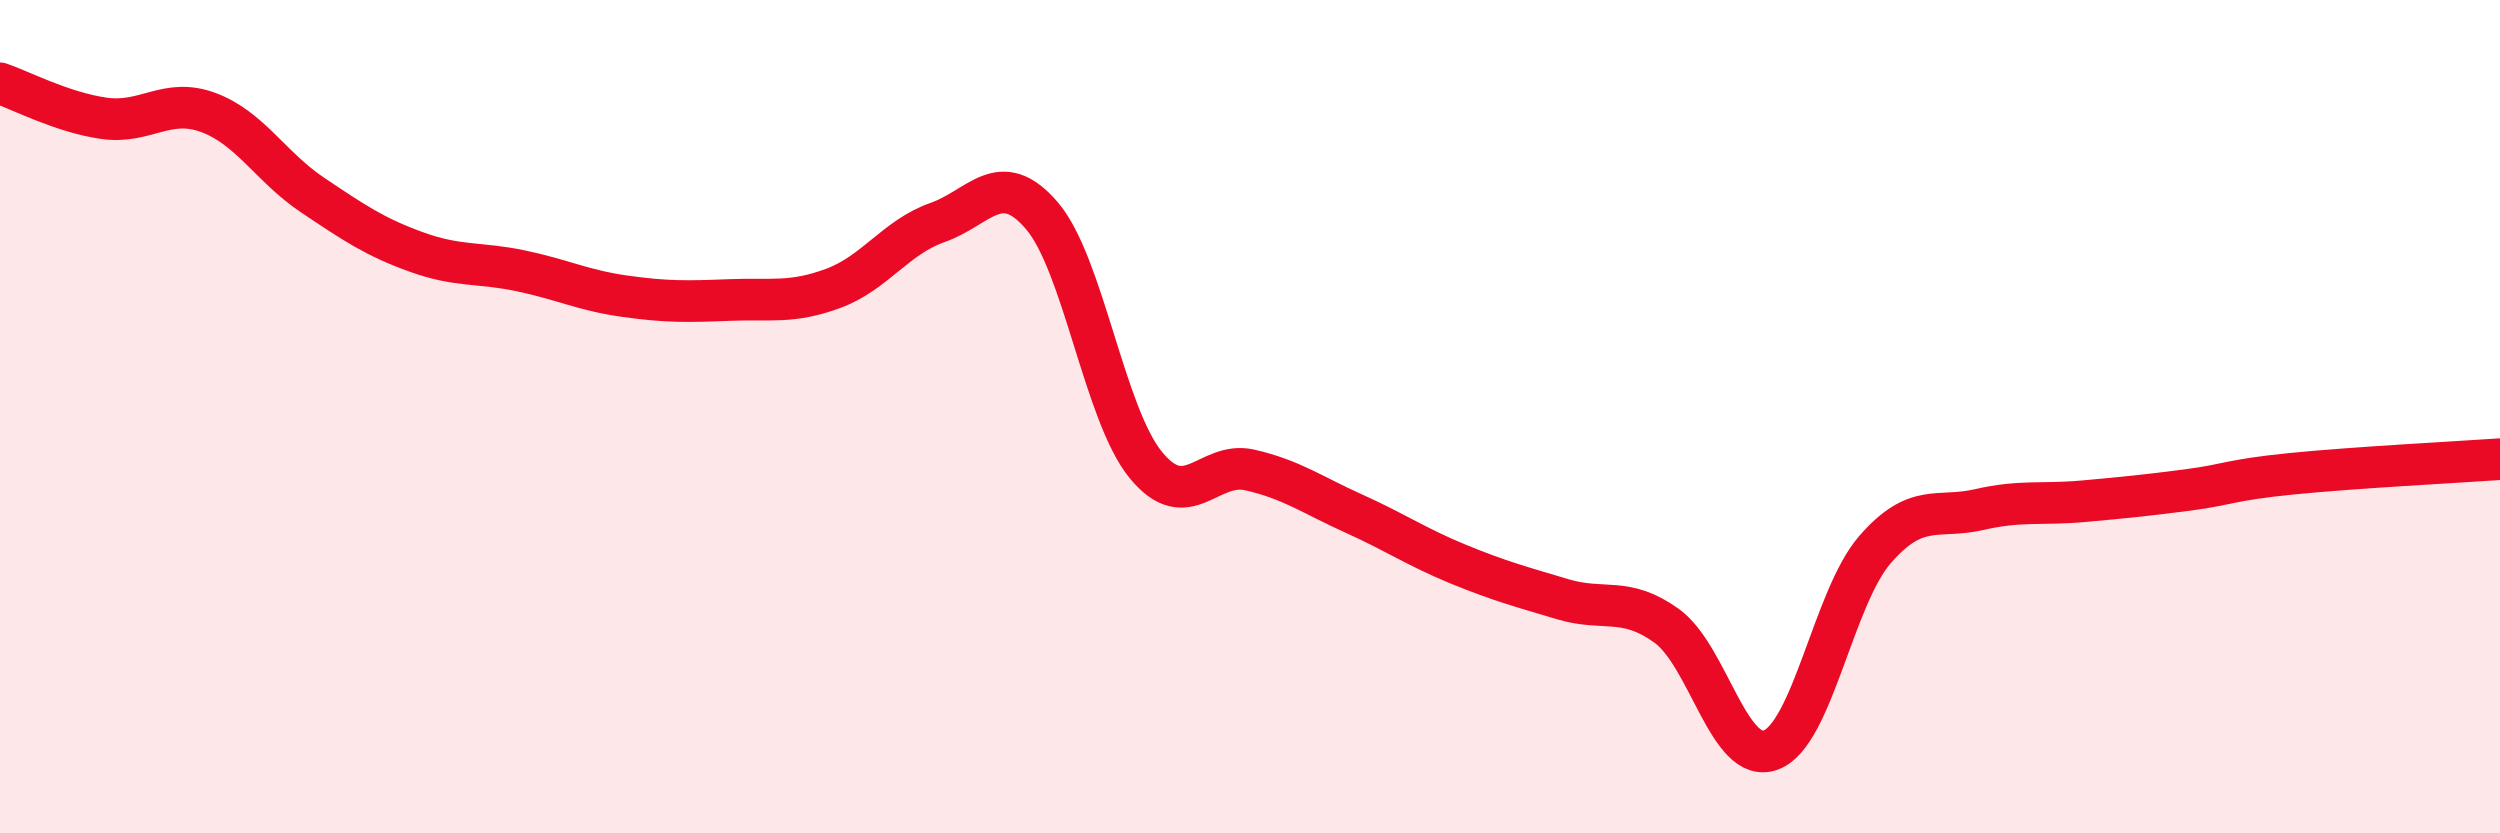 
    <svg width="60" height="20" viewBox="0 0 60 20" xmlns="http://www.w3.org/2000/svg">
      <path
        d="M 0,2 C 0.5,2.17 1.5,2.7 2.5,2.84 C 3.5,2.98 4,2.33 5,2.7 C 6,3.07 6.5,4.01 7.5,4.68 C 8.5,5.35 9,5.69 10,6.05 C 11,6.41 11.5,6.29 12.5,6.5 C 13.5,6.71 14,6.97 15,7.11 C 16,7.25 16.5,7.24 17.5,7.2 C 18.5,7.16 19,7.29 20,6.92 C 21,6.55 21.5,5.69 22.5,5.34 C 23.5,4.99 24,4.01 25,5.17 C 26,6.33 26.5,9.94 27.5,11.16 C 28.5,12.38 29,11.05 30,11.28 C 31,11.51 31.5,11.88 32.5,12.33 C 33.5,12.78 34,13.13 35,13.54 C 36,13.95 36.5,14.08 37.5,14.38 C 38.5,14.68 39,14.3 40,15.02 C 41,15.74 41.5,18.37 42.5,18 C 43.5,17.63 44,14.34 45,13.19 C 46,12.04 46.5,12.46 47.5,12.23 C 48.5,12 49,12.12 50,12.03 C 51,11.94 51.5,11.89 52.5,11.76 C 53.5,11.63 53.5,11.52 55,11.37 C 56.5,11.22 59,11.09 60,11.02L60 20L0 20Z"
        fill="#EB0A25"
        opacity="0.1"
        stroke-linecap="round"
        stroke-linejoin="round"
      />
      <path
        d="M 0,2 C 0.5,2.17 1.5,2.7 2.5,2.84 C 3.5,2.98 4,2.33 5,2.7 C 6,3.07 6.5,4.01 7.5,4.68 C 8.5,5.35 9,5.69 10,6.05 C 11,6.41 11.5,6.29 12.5,6.5 C 13.5,6.71 14,6.97 15,7.11 C 16,7.25 16.5,7.24 17.5,7.2 C 18.5,7.16 19,7.29 20,6.92 C 21,6.55 21.5,5.69 22.5,5.34 C 23.5,4.99 24,4.01 25,5.17 C 26,6.33 26.5,9.94 27.5,11.16 C 28.5,12.38 29,11.05 30,11.28 C 31,11.51 31.5,11.88 32.5,12.33 C 33.5,12.78 34,13.13 35,13.54 C 36,13.95 36.5,14.08 37.5,14.38 C 38.5,14.68 39,14.3 40,15.02 C 41,15.74 41.5,18.37 42.5,18 C 43.5,17.63 44,14.34 45,13.19 C 46,12.04 46.5,12.46 47.5,12.23 C 48.5,12 49,12.12 50,12.03 C 51,11.94 51.5,11.89 52.5,11.76 C 53.5,11.63 53.5,11.52 55,11.37 C 56.5,11.22 59,11.09 60,11.02"
        stroke="#EB0A25"
        stroke-width="1"
        fill="none"
        stroke-linecap="round"
        stroke-linejoin="round"
      />
    </svg>
  